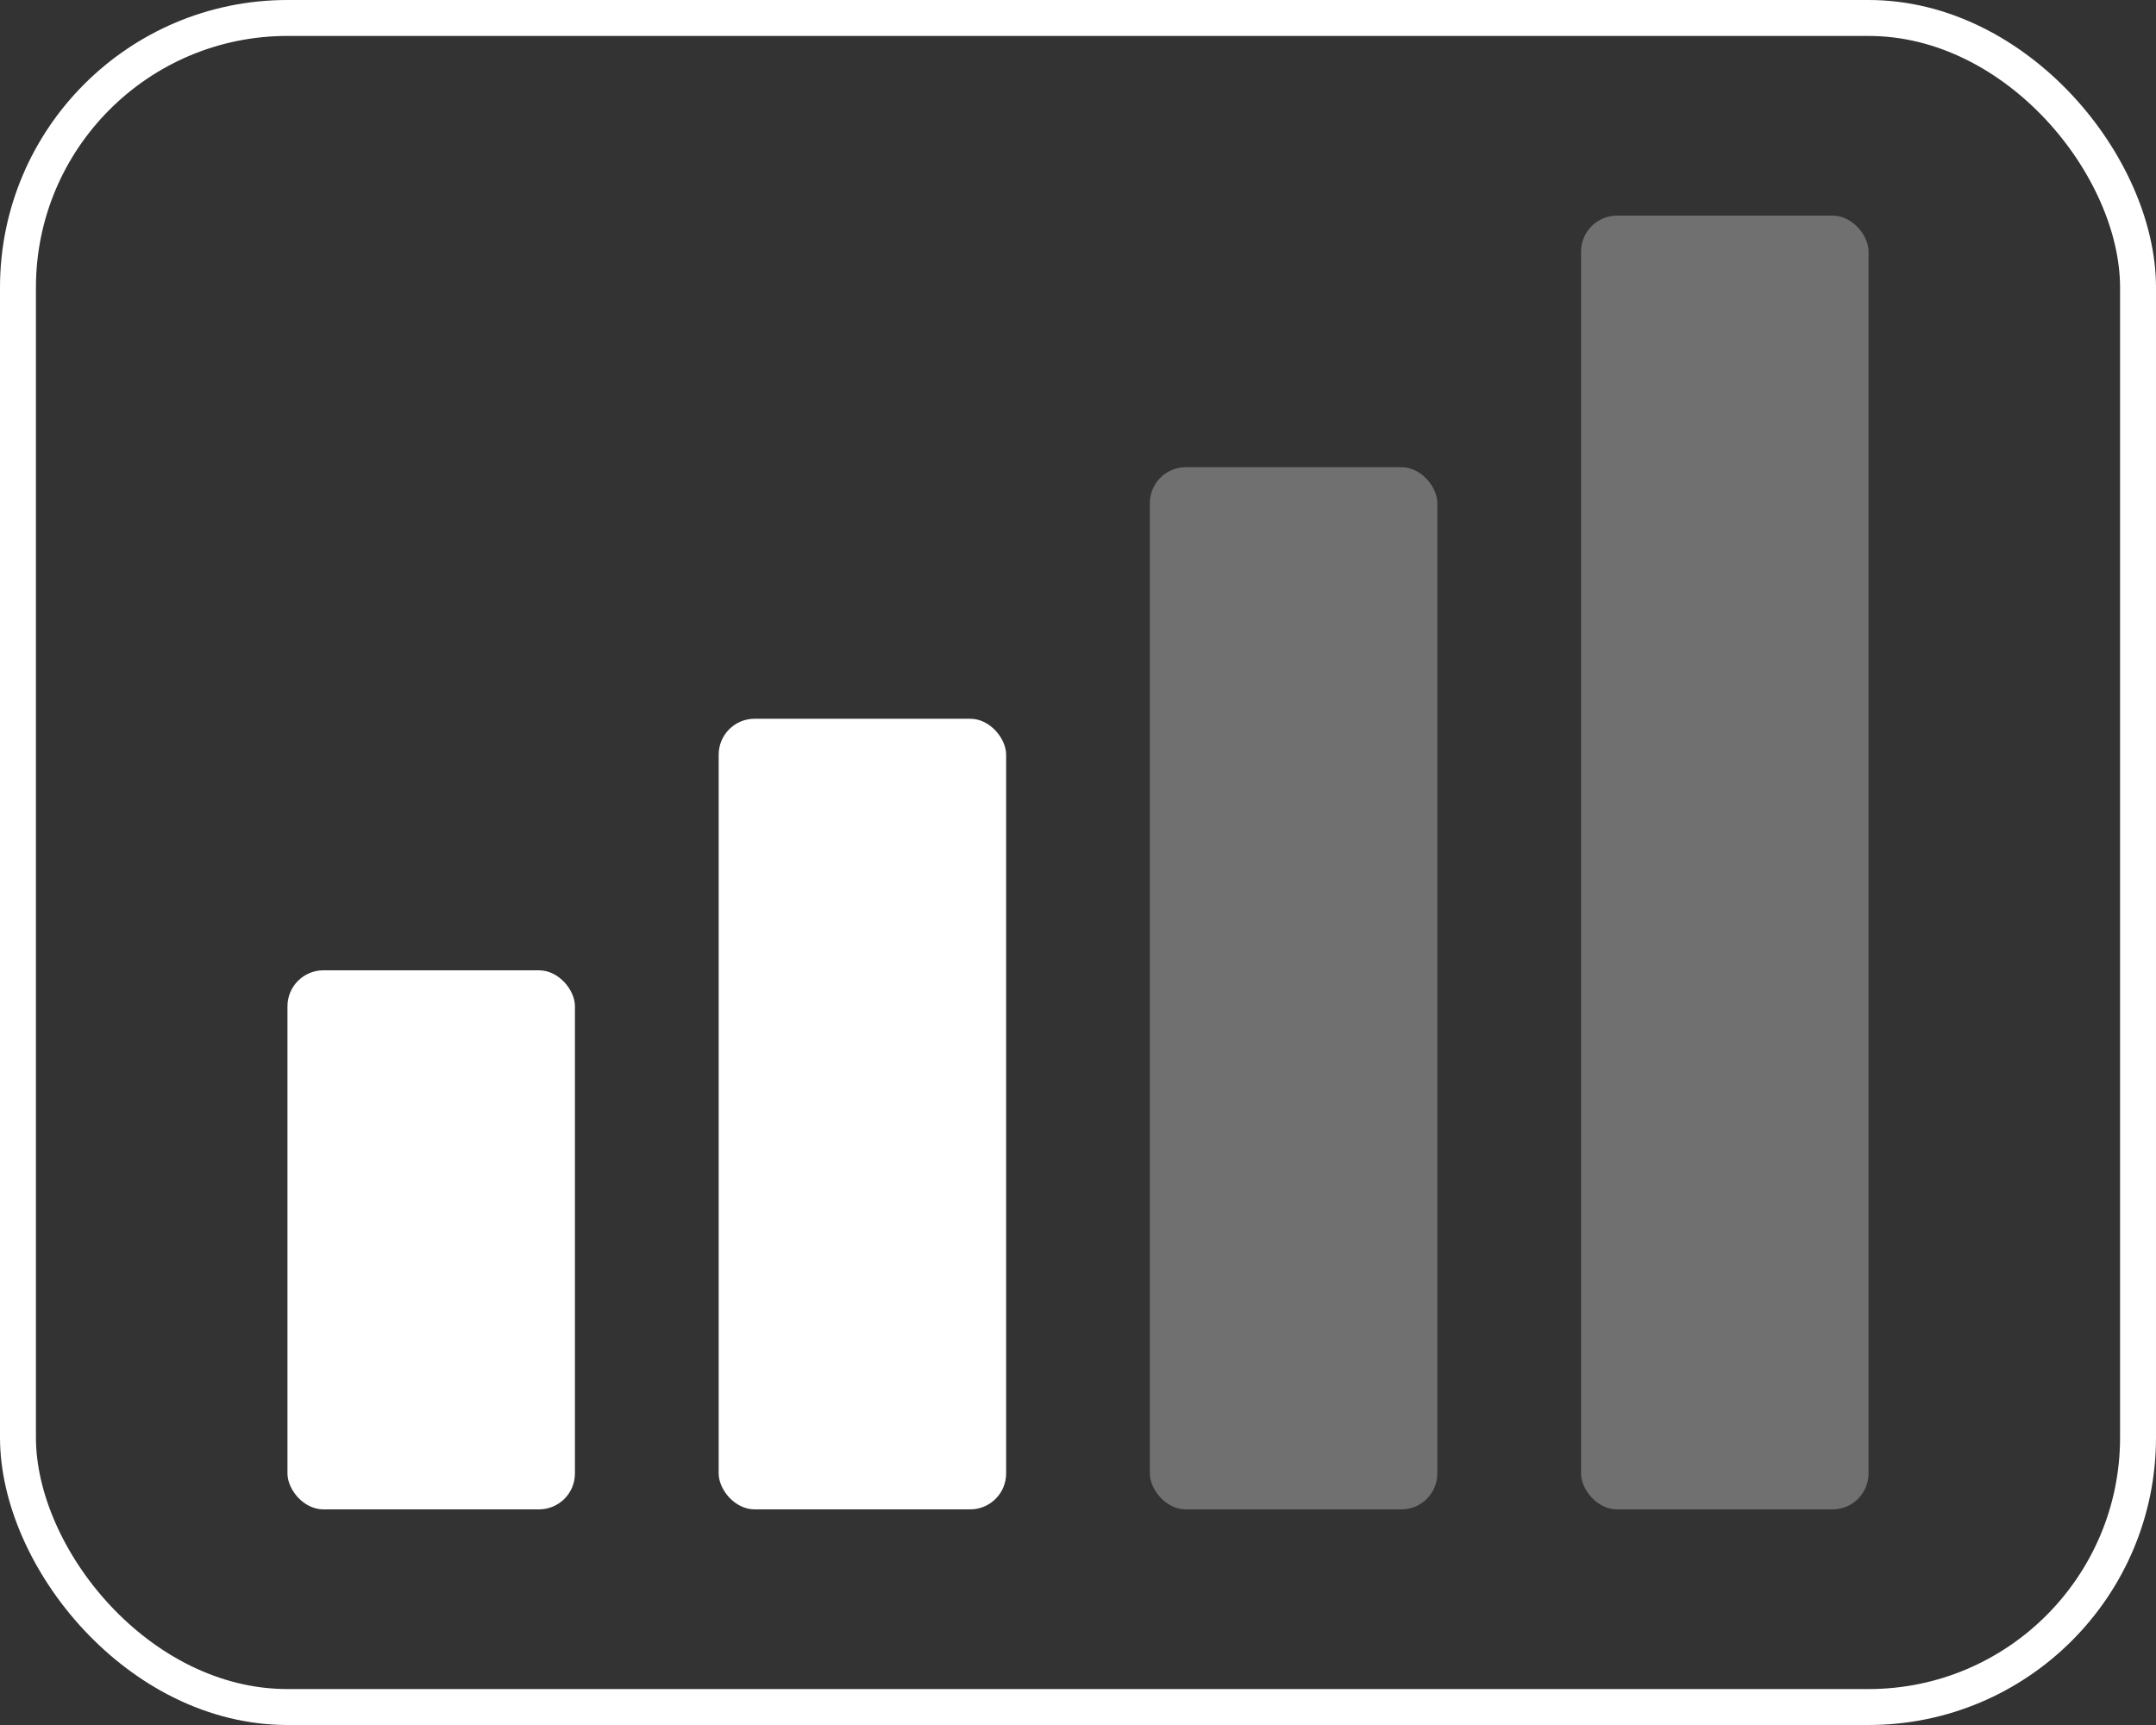 <svg width="60" height="48" viewBox="0 0 60 48" fill="none" xmlns="http://www.w3.org/2000/svg">
<rect x="0" y="0" width="60" height="48" fill="#333333" stroke="none"/>
<rect x="0.5" y="0.5" width="59" height="47" rx="7.5" stroke="white"/>
<rect x="8" y="27" width="8" height="15" rx="1" fill="white"/>
<rect x="20" y="20" width="8" height="22" rx="1" fill="white"/>
<rect opacity="0.3" x="32" y="13" width="8" height="29" rx="1" fill="white"/>
<rect opacity="0.3" x="44" y="6" width="8" height="36" rx="1" fill="white"/>
</svg>
